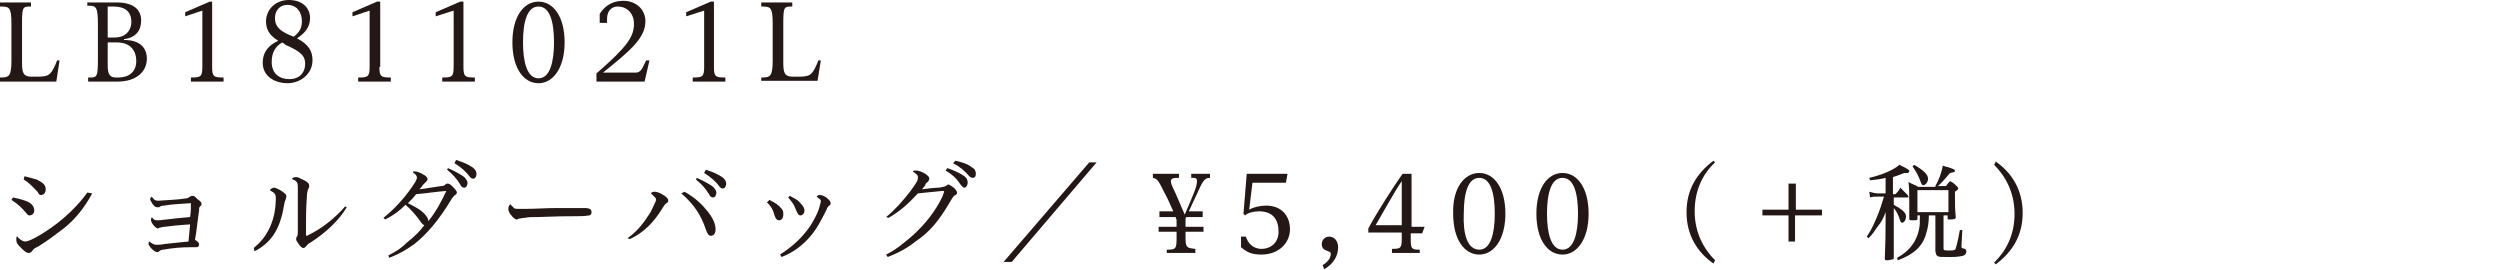 <?xml version="1.0" encoding="utf-8"?>
<!-- Generator: Adobe Illustrator 24.0.3, SVG Export Plug-In . SVG Version: 6.00 Build 0)  -->
<svg version="1.1" id="レイヤー_1" xmlns="http://www.w3.org/2000/svg" xmlns:xlink="http://www.w3.org/1999/xlink" x="0px"
	 y="0px" viewBox="0 0 306.4 33.1" style="enable-background:new 0 0 306.4 33.1;" xml:space="preserve">
<style type="text/css">
	.st0{fill:#231815;}
</style>
<g>
	<g>
		<path class="st0" d="M0,10V9.5c1.1,0,1.4-0.1,1.4-2.1V2.9c0-2.1-0.3-2.1-1.4-2.1V0.3h3.8v0.5C2.8,0.8,2.7,0.8,2.7,2.9v4.8
			c0,1.3,0.2,1.7,1.2,1.7h0.6c1.5,0,1.7-0.2,2.3-1.5L7,7.4h0.3L6.9,10H0z"/>
		<path class="st0" d="M10.8,9.5H11c0.9,0,1-0.1,1-2.3V2.9C12,1,11.8,0.7,11,0.7h-0.3V0.3h3.6c2.2,0,3,1,3,2.2
			c0,1.2-0.6,2.1-2.1,2.3v0.1C17.2,4.9,18,5.9,18,7.2c0,1.5-1.2,2.8-3.6,2.8h-3.6V9.5z M13.2,0.8v3.8H14c1.7,0,2.1-1.2,2.1-1.9
			c0-1.3-0.8-1.9-2.2-1.9H13.2z M13.2,5.2V8c0,1,0.2,1.5,1,1.5h0.3c1.3,0,2.2-0.7,2.2-2c0-1.5-0.9-2.3-2.4-2.3H13.2z"/>
		<path class="st0" d="M26,8.2c0,1.2,0.2,1.3,1.4,1.3V10h-4V9.5c1.2,0,1.4-0.1,1.4-1.3V1.3L22.7,2V1.5l3-1.3H26V8.2z"/>
		<path class="st0" d="M36.4,4.7c1.5,0.8,1.9,1.6,1.9,2.7c0,1.6-1.4,2.8-3.1,2.8c-1.3,0-3-0.7-3-2.5c0-1.4,0.8-2.2,1.9-2.7
			c-1.3-0.8-1.5-1.6-1.5-2.5C32.7,1,33.9,0,35.4,0C37.2,0,38,1.1,38,2.2C38,3.4,37.3,4.1,36.4,4.7z M34.6,5.2
			c-0.9,0.5-1.3,1.3-1.3,2.4c0,1.4,0.9,2.1,2.2,2.1c1.1,0,1.9-0.7,1.9-1.9c0-1-0.6-1.5-2.4-2.3C34.8,5.3,34.7,5.3,34.6,5.2z M36,4.5
			c0.8-0.6,1-1.2,1-1.9c0-1.1-0.6-2-1.8-2c-0.9,0-1.5,0.7-1.5,1.6c0,0.9,0.4,1.5,1.8,2.1L36,4.5z"/>
		<path class="st0" d="M46.5,8.2c0,1.2,0.2,1.3,1.4,1.3V10h-4V9.5c1.2,0,1.4-0.1,1.4-1.3V1.3L43.2,2V1.5l3-1.3h0.4V8.2z"/>
		<path class="st0" d="M56.8,8.2c0,1.2,0.2,1.3,1.4,1.3V10h-4V9.5c1.2,0,1.4-0.1,1.4-1.3V1.3L53.4,2V1.5l3-1.3h0.4V8.2z"/>
		<path class="st0" d="M66,0.2c1.8,0,3.2,1.8,3.2,5c0,3.1-1.4,5-3.2,5c-1.8,0-3.2-1.8-3.2-5C62.8,2,64.2,0.2,66,0.2z M66,9.6
			c1.4,0,1.9-2,1.9-4.4c0-2.5-0.5-4.4-1.9-4.4c-1.4,0-1.9,1.9-1.9,4.4C64.1,7.6,64.6,9.6,66,9.6z"/>
		<path class="st0" d="M73.1,10V9c3.8-3.3,4.6-4.5,4.6-6.1c0-1.2-0.8-2.1-2-2.1c-0.7,0-1.3,0.5-1.3,1.5v0.5h-0.9V1.7
			c0.9-1.4,2.1-1.6,2.9-1.6c1.6,0,2.7,1.1,2.7,2.5c0,2-1.7,3.5-5.2,6.3h4c0.4,0,0.7-0.2,1-0.9l0.3-0.6h0.4L79,10H73.1z"/>
		<path class="st0" d="M87.5,8.2c0,1.2,0.2,1.3,1.4,1.3V10h-4V9.5c1.2,0,1.4-0.1,1.4-1.3V1.3L84.1,2V1.5l3-1.3h0.4V8.2z"/>
		<path class="st0" d="M93.3,10V9.5c1.1,0,1.4-0.1,1.4-2.1V2.9c0-2.1-0.3-2.1-1.4-2.1V0.3h3.8v0.5C96.1,0.8,96,0.8,96,2.9v4.8
			c0,1.3,0.2,1.7,1.2,1.7h0.6c1.5,0,1.7-0.2,2.3-1.5l0.2-0.5h0.3l-0.4,2.5H93.3z"/>
		<path class="st0" d="M1.6,24.2c0.9,0.2,1.7,0.4,2.1,0.7c0.3,0.2,0.5,0.5,0.5,0.9c0,0.3-0.2,0.6-0.6,0.6c-0.2,0-0.2-0.1-0.4-0.3
			c-0.5-0.6-1-1.1-1.8-1.6L1.6,24.2z M11.3,23.7c-0.9,1.7-2.1,3.2-3.5,4.3C7,28.6,6,29.4,4.7,30.2c-0.4,0.2-0.6,0.3-0.7,0.5
			c-0.2,0.3-0.4,0.3-0.5,0.3c-0.3,0-0.6-0.3-1.1-0.8c-0.3-0.3-0.4-0.5-0.4-0.8c0-0.3,0-0.4,0.1-0.4c0.1,0,0.1,0.1,0.1,0.1
			c0.4,0.4,0.7,0.5,0.9,0.5c0.4,0,1.7-0.6,3.6-2c1.1-0.8,2.8-2.3,4-4L11.3,23.7z M3,21.6c0.7,0.2,1.2,0.3,1.5,0.4
			c0.8,0.4,1.1,0.7,1.1,1.2c0,0.4-0.2,0.7-0.6,0.7c-0.1,0-0.2,0-0.4-0.4C4.1,23,3.6,22.4,2.9,22L3,21.6z"/>
		<path class="st0" d="M19.4,24.6C19.4,24.6,19.4,24.6,19.4,24.6c1.2-0.1,2.3-0.1,3.5-0.3c0.1,0,0.2-0.1,0.4-0.2
			c0.1-0.1,0.2-0.1,0.3-0.1c0.2,0,0.3,0.1,0.6,0.4c0.4,0.3,0.5,0.4,0.5,0.6c0,0.1,0,0.2-0.1,0.2c-0.2,0.2-0.2,0.3-0.2,0.6
			c-0.2,1.3-0.3,2.5-0.5,3.6c0.4,0.2,0.5,0.4,0.5,0.6c0,0.2-0.2,0.3-0.3,0.3c-0.1,0-0.2,0-0.4,0c-0.1,0-0.3,0-0.4,0
			c-1.1,0-2.2,0.1-3.3,0.3c-0.2,0-0.4,0.1-0.5,0.2c-0.1,0.1-0.2,0.1-0.2,0.1c0,0,0,0,0,0c-0.2,0-0.4-0.1-0.8-0.5
			c-0.2-0.3-0.3-0.4-0.3-0.5c0-0.1,0-0.2,0.1-0.3c0.4,0.3,0.6,0.4,0.9,0.4c0.2,0,0.5,0,1-0.1c0.8-0.1,2-0.2,2.9-0.3
			c0.1-0.8,0.1-1.2,0.2-2.1c-1.6,0.1-2.3,0.2-3.2,0.3c-0.2,0-0.4,0.1-0.5,0.1c-0.1,0-0.2,0.1-0.2,0.1c-0.1,0-0.3-0.1-0.4-0.2
			c-0.3-0.3-0.5-0.6-0.5-0.9c0-0.1,0.1-0.2,0.1-0.3c0.3,0.4,0.4,0.4,0.8,0.4c0.4,0,0.7-0.1,1-0.1c0.7-0.1,1.8-0.2,2.9-0.3
			c0.1-0.6,0.1-1.2,0.1-1.7c-1.2,0.1-2.2,0.1-3.3,0.3c-0.3,0-0.5,0.1-0.6,0.2c-0.1,0-0.2,0-0.2,0c-0.2,0-0.4-0.1-0.6-0.4
			c-0.2-0.3-0.3-0.5-0.3-0.6c0-0.1,0.1-0.2,0.2-0.3C18.9,24.5,19,24.6,19.4,24.6z"/>
		<path class="st0" d="M31.1,30.4c0.8-0.7,1.4-1.3,2-2.6c0.5-1.1,0.7-2.3,0.7-3.5c0,0,0-0.1,0-0.1c0-0.4-0.2-0.6-0.6-0.8
			c0,0-0.1,0-0.1-0.1c0-0.1,0.3-0.3,0.5-0.3c0.1,0,0.4,0.1,0.9,0.4c0.4,0.3,0.6,0.4,0.6,0.7c0,0.1-0.1,0.3-0.1,0.4
			c-0.1,0.1-0.1,0.3-0.2,0.7c-0.5,3.1-1.7,4.6-3.6,5.6L31.1,30.4z M42.5,25.4c-1,1.7-2.7,3.2-4.4,4.3c-0.4,0.2-0.4,0.3-0.6,0.5
			c-0.1,0.1-0.2,0.2-0.3,0.2c-0.2,0-0.4-0.2-0.6-0.5c-0.2-0.3-0.3-0.4-0.3-0.6c0-0.1,0-0.2,0.1-0.3c0.1-0.2,0.1-0.3,0.1-0.6
			c0-1,0-2.1,0-3.2c0-0.8,0-1.6,0-2.3c0-0.5-0.1-0.7-0.6-0.9c-0.1,0-0.1-0.1-0.1-0.1c0-0.1,0.3-0.2,0.5-0.2c0.3,0,0.5,0.2,1,0.4
			c0.4,0.2,0.6,0.4,0.6,0.7c0,0.1,0,0.2-0.1,0.3c-0.1,0.2-0.2,0.6-0.2,1.2c-0.1,1.3-0.1,2.7-0.1,4.4c0,0.1,0,0.2,0.1,0.2
			c0,0,0.1,0,0.2-0.1c1.5-0.7,3.2-2,4.5-3.5L42.5,25.4z"/>
		<path class="st0" d="M47.6,31.3c1-0.5,1.6-0.9,2.3-1.6c1-0.8,1.6-1.4,2.1-2.1c-0.2-0.1-0.3-0.2-0.5-0.5c-0.5-0.7-1.1-1.4-1.8-2
			c-0.8,0.8-1.5,1.3-2.5,1.8L47,26.7c1.5-1.2,2.9-2.8,3.9-4.4c0.1-0.2,0.2-0.4,0.2-0.5c0-0.2-0.1-0.4-0.4-0.6
			c-0.1-0.1-0.1-0.1-0.1-0.1c0-0.1,0.1-0.1,0.2-0.1c0.3,0,0.8,0.2,1.1,0.4c0.4,0.2,0.5,0.4,0.5,0.6c0,0.1-0.1,0.2-0.3,0.4
			c-0.1,0.1-0.2,0.2-0.3,0.3c-0.1,0.2-0.2,0.3-0.4,0.5c0.9-0.1,1.9-0.3,2.7-0.4c0.3,0,0.4-0.1,0.5-0.2c0.1-0.1,0.2-0.1,0.3-0.1
			c0.2,0,0.4,0.2,0.7,0.5c0.3,0.3,0.4,0.5,0.4,0.6c0,0.1-0.1,0.2-0.2,0.3c-0.2,0.1-0.2,0.2-0.4,0.4c-1.6,2.7-3.1,4.4-4.6,5.6
			c-1,0.7-1.8,1.2-3.1,1.7L47.6,31.3z M51,23.8c-0.3,0.4-0.6,0.7-1,1.1c1,0.5,1.7,0.9,2.1,1.4c0.2,0.2,0.4,0.5,0.4,0.8
			c0.9-1.1,1.6-2.4,2.2-3.7C53.4,23.5,52.2,23.7,51,23.8z M54.9,20.6c0.9,0.4,1.6,0.8,2,1.1c0.2,0.2,0.4,0.5,0.4,0.7
			c0,0.2-0.1,0.6-0.4,0.6c-0.3,0-0.4-0.2-0.5-0.4c-0.5-0.8-0.9-1.2-1.6-1.8L54.9,20.6z M55.9,19.6c0.9,0.3,1.4,0.5,2,0.9
			c0.3,0.2,0.5,0.5,0.5,0.8c0,0.2-0.1,0.6-0.4,0.6c-0.2,0-0.3-0.1-0.4-0.2c-0.5-0.7-1.1-1.2-1.9-1.7L55.9,19.6z"/>
		<path class="st0" d="M62.6,25.1c0.1,0.1,0.3,0.3,0.4,0.4c0.1,0.1,0.3,0.1,0.6,0.1c0.5,0,0.7,0,0.8,0c1.2,0,2.5-0.1,3.7-0.1
			c1,0,1.9,0,2.7,0c0.3,0,0.6,0,0.9,0c0.6,0,0.8,0.2,0.8,0.5c0,0.2-0.1,0.4-0.3,0.4c-0.5,0.1-1.2,0.1-1.8,0.1c-1,0-1.9,0-4.5,0.1
			c-0.9,0-1.1,0-1.6,0.1c-0.3,0-0.6,0.1-0.7,0.1c-0.1,0-0.2,0.1-0.2,0.1c-0.3,0-0.5-0.2-0.8-0.6c-0.2-0.2-0.3-0.5-0.3-0.7
			c0-0.2,0.1-0.5,0.2-0.5C62.6,25,62.6,25,62.6,25.1z"/>
		<path class="st0" d="M76.9,29.2c1-0.7,1.8-1.6,2.5-2.7c0.4-0.5,0.7-1.3,0.9-1.7c0.1-0.2,0.1-0.3,0.1-0.4c0-0.1-0.2-0.3-0.5-0.6
			c0,0-0.1,0-0.1-0.1c0-0.1,0.2-0.2,0.4-0.2c0.3,0,0.6,0.1,1.1,0.4c0.5,0.3,0.6,0.5,0.6,0.7c0,0.2-0.1,0.2-0.2,0.3
			c-0.2,0.1-0.3,0.3-0.5,0.6c-1.1,1.8-2.3,3-4,3.8L76.9,29.2z M83.9,23.5c1.4,0.8,2.2,1.6,2.9,2.5c0.7,0.9,0.9,1.6,0.9,2.1
			c0,0.5-0.2,0.8-0.6,0.8c-0.2,0-0.4-0.2-0.6-0.8c-0.6-1.8-1.5-3.1-3-4.4L83.9,23.5z M85.4,21.8c0.9,0.4,1.6,0.8,2,1.1
			c0.2,0.2,0.4,0.5,0.4,0.7c0,0.2-0.1,0.6-0.4,0.6c-0.3,0-0.4-0.2-0.5-0.4c-0.5-0.8-0.9-1.2-1.6-1.8L85.4,21.8z M86.5,20.8
			c0.9,0.3,1.4,0.5,2,0.9c0.3,0.2,0.5,0.5,0.5,0.8c0,0.2-0.1,0.6-0.4,0.6c-0.2,0-0.3-0.1-0.4-0.2c-0.5-0.7-1.1-1.2-1.9-1.7
			L86.5,20.8z"/>
		<path class="st0" d="M94.3,24.5c0.8,0.4,1.2,0.7,1.5,1.1c0.2,0.2,0.2,0.4,0.2,0.7c0,0.4-0.2,0.7-0.5,0.7c-0.4,0-0.5-0.4-0.6-0.7
			c-0.2-0.7-0.4-1-0.9-1.5L94.3,24.5z M95.6,31.2c1.7-1.1,2.8-2.2,3.7-3.5c0.5-0.8,1-1.7,1.2-2.6c0.1-0.3,0.1-0.4,0.1-0.5
			c0-0.1-0.1-0.2-0.4-0.4c-0.1-0.1-0.1-0.1-0.1-0.1c0-0.1,0.2-0.2,0.4-0.2c0.3,0,0.7,0.2,1,0.5c0.2,0.2,0.3,0.3,0.3,0.5
			c0,0.2,0,0.2-0.2,0.3c-0.1,0.1-0.2,0.2-0.3,0.5c-0.6,1.2-1.2,2.4-2.1,3.4c-0.9,1-1.9,1.8-3.4,2.4L95.6,31.2z M96.8,24
			c0.7,0.4,1,0.5,1.3,0.9c0.3,0.3,0.5,0.6,0.5,0.9c0,0.3-0.2,0.6-0.5,0.6c-0.2,0-0.3-0.1-0.6-0.8c-0.2-0.6-0.5-0.9-0.9-1.4L96.8,24z
			"/>
		<path class="st0" d="M108.6,26.6c1-0.8,2-1.9,3-3.2c0.2-0.3,0.6-0.8,0.8-1.2c0.1-0.2,0.1-0.3,0.1-0.5c0-0.2-0.1-0.3-0.5-0.6
			c-0.1,0-0.1-0.1-0.1-0.1c0-0.1,0.2-0.1,0.4-0.1c0.3,0,0.8,0.2,1.1,0.4c0.3,0.2,0.5,0.4,0.5,0.6c0,0.1-0.1,0.3-0.2,0.4
			c-0.2,0.1-0.3,0.3-0.3,0.4c-0.1,0.1-0.3,0.4-0.4,0.5c0.7-0.1,1.6-0.2,2.1-0.2c0.5-0.1,0.6-0.1,0.8-0.2c0.2-0.1,0.3-0.2,0.3-0.2
			c0.1,0,0.4,0.2,0.7,0.4c0.3,0.3,0.4,0.5,0.4,0.6c0,0.1,0,0.2-0.2,0.3c-0.2,0.1-0.3,0.2-0.7,0.9c-1.3,2.2-2.4,3.6-4.2,4.8
			c-1,0.8-2.1,1.4-3.4,1.9l-0.2-0.3c1.2-0.6,1.9-1.2,3.1-2.2c1.7-1.5,3-3.2,3.8-4.9c0.1-0.3,0.2-0.5,0.2-0.6c0-0.1-0.1-0.1-0.1-0.1
			c0,0-0.1,0-0.1,0c-0.9,0.1-2,0.2-3,0.3c-1.1,1.2-2.2,2.2-3.6,3L108.6,26.6z M116.1,20.6c0.9,0.3,1.7,0.7,2.1,1
			c0.3,0.2,0.4,0.5,0.4,0.8c0,0.3-0.2,0.6-0.4,0.6c-0.2,0-0.2-0.1-0.5-0.4c-0.5-0.8-1-1.2-1.8-1.7L116.1,20.6z M117.1,19.7
			c0.9,0.2,1.5,0.4,2,0.8c0.4,0.2,0.5,0.5,0.5,0.8c0,0.3-0.1,0.5-0.4,0.5c-0.1,0-0.3-0.1-0.4-0.2c-0.6-0.7-1.2-1.2-2-1.6L117.1,19.7
			z"/>
		<path class="st0" d="M134.4,19.9L124,32.1h-1l10.5-12.2H134.4z"/>
		<path class="st0" d="M145.3,28.3v0.8c0,1.2,0.1,1.3,1.2,1.4V31H143v-0.4c1.1,0,1.2-0.1,1.2-1.4v-0.8H142v-0.6h2.2v-0.9
			c-0.1-0.1-0.1-0.2-0.1-0.3h-2v-0.7h1.7c-0.4-0.9-0.8-1.8-1.2-2.5c-0.7-1.5-0.9-1.5-1.3-1.6v-0.5h3.2v0.5h-0.3
			c-0.4,0-0.7,0.1-0.7,0.4c0,0.2,0.1,0.5,0.3,0.9c0.3,0.6,1,2.3,1.4,3.2c0.4-0.9,0.9-2.1,1.1-2.6c0.3-0.7,0.4-1.2,0.4-1.5
			c0-0.3-0.1-0.4-0.4-0.4H146v-0.5h2.3v0.5c-0.3,0-0.7,0-1.2,1.1c-0.4,0.9-0.9,1.9-1.4,3h1.7v0.7h-2c-0.1,0.1-0.1,0.2-0.1,0.3v0.9
			h2.2v0.6H145.3z"/>
		<path class="st0" d="M152.1,29h0.6c0.2,0.7,0.8,1.5,1.9,1.5c1.2,0,2.1-0.8,2.1-2.1c0-1.5-0.7-2.5-2.4-2.5c-0.7,0-1.4,0.2-1.7,0.5
			l-0.2-0.2l0.4-4.9h5l-0.2,1.1h-4.1l-0.4,3.3c0.5-0.3,1.3-0.5,2.1-0.5c1.8,0,2.9,1.2,2.9,2.9c0,1.7-1.4,3.1-3.5,3.1
			c-1.2,0-1.8-0.3-2.5-0.9V29z"/>
		<path class="st0" d="M162.1,32.5c0.8-0.5,1-1,1-1.4c0-0.2-0.1-0.2-0.3-0.3c-0.6-0.2-0.8-0.4-0.8-0.9c0-0.5,0.4-0.9,0.9-0.9
			c0.6,0,1.1,0.5,1.1,1.3c0,1-0.5,2-1.7,2.7L162.1,32.5z"/>
		<path class="st0" d="M170.6,31v-0.5c1.1,0,1.2-0.1,1.2-1.3v-0.7h-4.1v-0.5c1-1.9,3.2-5.3,4.2-6.7h1.1v6.5h1.6l-0.3,0.8h-1.4v0.7
			c0,1.2,0.1,1.3,1.1,1.3V31H170.6z M171.8,22.2c-0.9,1.3-2.5,4.2-3.2,5.4h3.2V22.2z"/>
		<path class="st0" d="M181.3,21.2c1.8,0,3.2,1.8,3.2,5c0,3.1-1.4,5-3.2,5c-1.8,0-3.2-1.8-3.2-5C178,23,179.5,21.2,181.3,21.2z
			 M181.3,30.6c1.4,0,1.9-2,1.9-4.4c0-2.5-0.5-4.4-1.9-4.4c-1.4,0-1.9,1.9-1.9,4.4C179.3,28.6,179.8,30.6,181.3,30.6z"/>
		<path class="st0" d="M191.5,21.2c1.8,0,3.2,1.8,3.2,5c0,3.1-1.4,5-3.2,5c-1.8,0-3.2-1.8-3.2-5C188.3,23,189.7,21.2,191.5,21.2z
			 M191.5,30.6c1.4,0,1.9-2,1.9-4.4c0-2.5-0.5-4.4-1.9-4.4c-1.4,0-1.9,1.9-1.9,4.4C189.6,28.6,190.1,30.6,191.5,30.6z"/>
		<path class="st0" d="M210,32.3c-2-1.4-3.3-3.5-3.3-6.3c0-2.8,1.3-4.8,3.3-6.3l0.2,0.2c-1.5,1.4-2.5,3.4-2.5,6c0,2.6,1.1,4.6,2.5,6
			L210,32.3z"/>
		<path class="st0" d="M219.3,22.5h0.8v3.2h3.2v0.7H220v3.2h-0.8v-3.2h-3.2v-0.7h3.2V22.5z"/>
		<path class="st0" d="M232.1,25.1c1.1,0.6,1.5,1,1.5,1.4c0,0.4-0.2,0.8-0.5,0.8c-0.1,0-0.1-0.1-0.2-0.2c-0.2-0.7-0.5-1.3-0.8-1.6
			v1.3c0,3.6,0,3.6,0,4.7c0,0,0,0,0,0.1c0,0.1,0,0.2-0.2,0.2c-0.1,0-0.4,0.1-0.5,0.1c-0.3,0-0.4,0-0.4-0.2c0,0,0,0,0,0
			c0-0.3,0.1-1.9,0.1-4.6l0-1.1c-0.3,0.8-0.5,1.2-1,1.8c-0.4,0.6-0.6,0.9-1.1,1.4l-0.2-0.2c0.6-0.9,0.9-1.6,1.4-2.8
			c0.3-0.8,0.3-0.8,0.7-2.1h-0.8c-0.4,0-0.6,0-0.9,0.1l-0.1-0.7c0.4,0.1,0.7,0.2,1,0.2h1v-1.9c-0.8,0.2-1.1,0.2-1.9,0.3l-0.1-0.3
			c1.7-0.4,3-1,3.7-1.6c1,0.5,1.2,0.6,1.2,0.8c0,0.1-0.1,0.2-0.2,0.2c-0.1,0-0.3,0-0.4,0c-0.6,0.2-0.7,0.3-1.4,0.5v2.1h0.3
			c0.3-0.3,0.4-0.4,0.6-0.8c0.4,0.4,0.5,0.5,0.9,0.9c0,0.1,0.1,0.1,0.1,0.2c0,0.1,0,0.1-0.1,0.1h-1.7V25.1z M236.4,26.4
			c0,0.8-0.1,1.5-0.3,2.1c-0.4,1.7-1.6,2.7-3.5,3.4l-0.1-0.3c1.5-0.8,2.4-2,2.7-3.5c0.1-0.6,0.1-0.6,0.1-1.7H235v0.3c0,0,0,0,0,0.1
			c0,0.2-0.1,0.2-0.6,0.2c-0.3,0-0.4,0-0.4-0.2c0-0.7,0-1.1,0-1.8c0-1.3,0-2-0.1-2.7c0.5,0.3,0.7,0.3,1.2,0.6h2.1c0,0,0,0,0-0.1
			c0.4-0.7,0.8-1.7,0.9-2.5c0.3,0.1,0.6,0.2,0.7,0.2c0.6,0.2,0.8,0.3,0.8,0.4c0,0.2-0.1,0.2-0.6,0.3c-0.6,0.7-1.1,1.3-1.5,1.6h1
			c0.2-0.3,0.3-0.4,0.5-0.6c0.4,0.2,0.5,0.3,0.8,0.6c0.1,0.1,0.2,0.2,0.2,0.3c0,0.1-0.1,0.2-0.4,0.4c0,1.8,0,2.1,0.1,3.1
			c0,0.2-0.1,0.3-0.7,0.3c-0.3,0-0.3,0-0.3-0.2v-0.3h-0.5v4c0,0.3,0,0.3,0.9,0.3c0.4,0,0.6-0.1,0.6-0.3c0.1-0.3,0.2-0.6,0.5-2.2
			l0.3,0l-0.1,1.9l0,0.1c0,0.2,0,0.2,0.4,0.3c0.1,0,0.2,0.2,0.2,0.3c0,0.2-0.1,0.4-0.3,0.5c-0.2,0.1-0.8,0.2-1.7,0.2
			c-1.1,0-1.3,0-1.5-0.1c-0.2-0.1-0.2-0.2-0.3-0.6c0-0.9,0-0.9,0-1.2v-3.2H236.4z M234.6,20.2c1.2,0.7,1.7,1.2,1.7,1.7
			c0,0.4-0.3,0.8-0.6,0.8c-0.1,0-0.2-0.1-0.3-0.4c-0.3-0.8-0.5-1.2-1-1.9L234.6,20.2z M235,26h3.8v-2.7H235V26z"/>
		<path class="st0" d="M244.6,19.8c2,1.4,3.3,3.5,3.3,6.3c0,2.8-1.3,4.8-3.3,6.3l-0.2-0.2c1.5-1.5,2.5-3.4,2.5-6
			c0-2.6-1.1-4.6-2.5-6L244.6,19.8z"/>
	</g>
</g>
</svg>
